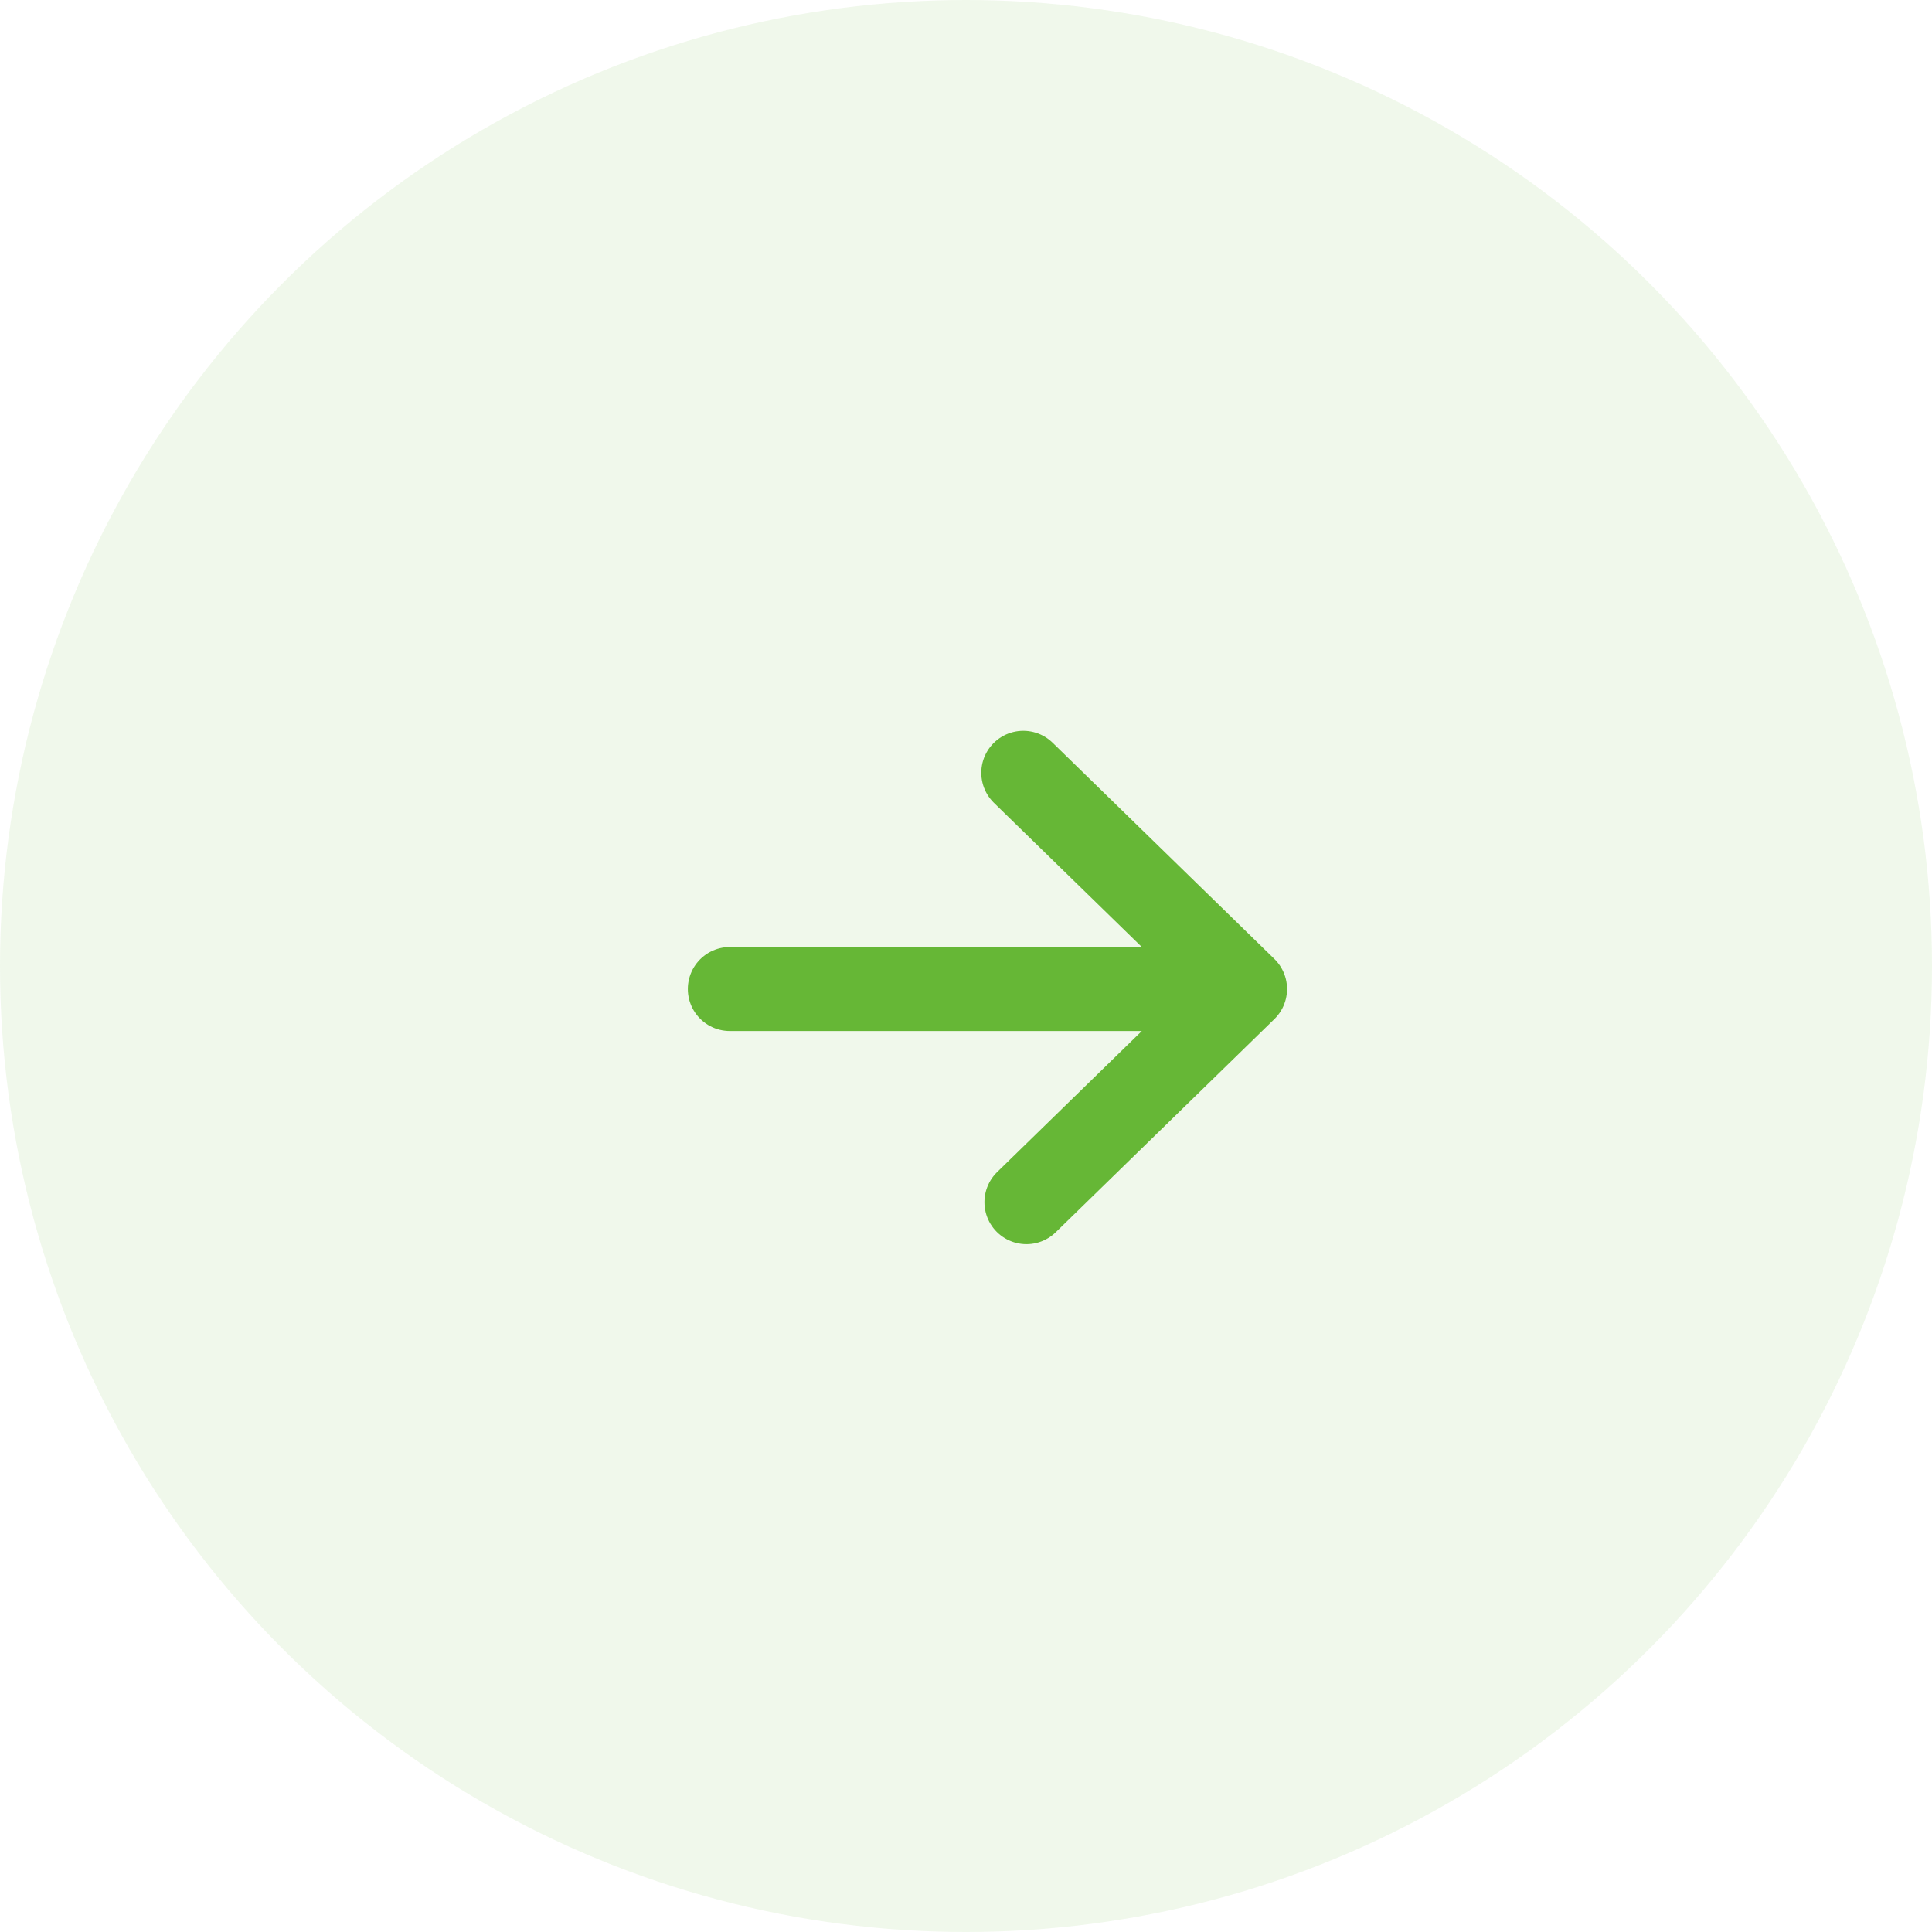 <svg width="46" height="46" viewBox="0 0 46 46" fill="none" xmlns="http://www.w3.org/2000/svg">
<circle cx="23" cy="23" r="23" fill="#66B736" fill-opacity="0.1"/>
<path d="M24.364 18.4L29.644 23.548M29.644 23.548L24.439 28.623M29.644 23.548L17.377 23.548" stroke="#66B736" stroke-width="2" stroke-linecap="round" stroke-linejoin="round"/>
</svg>
